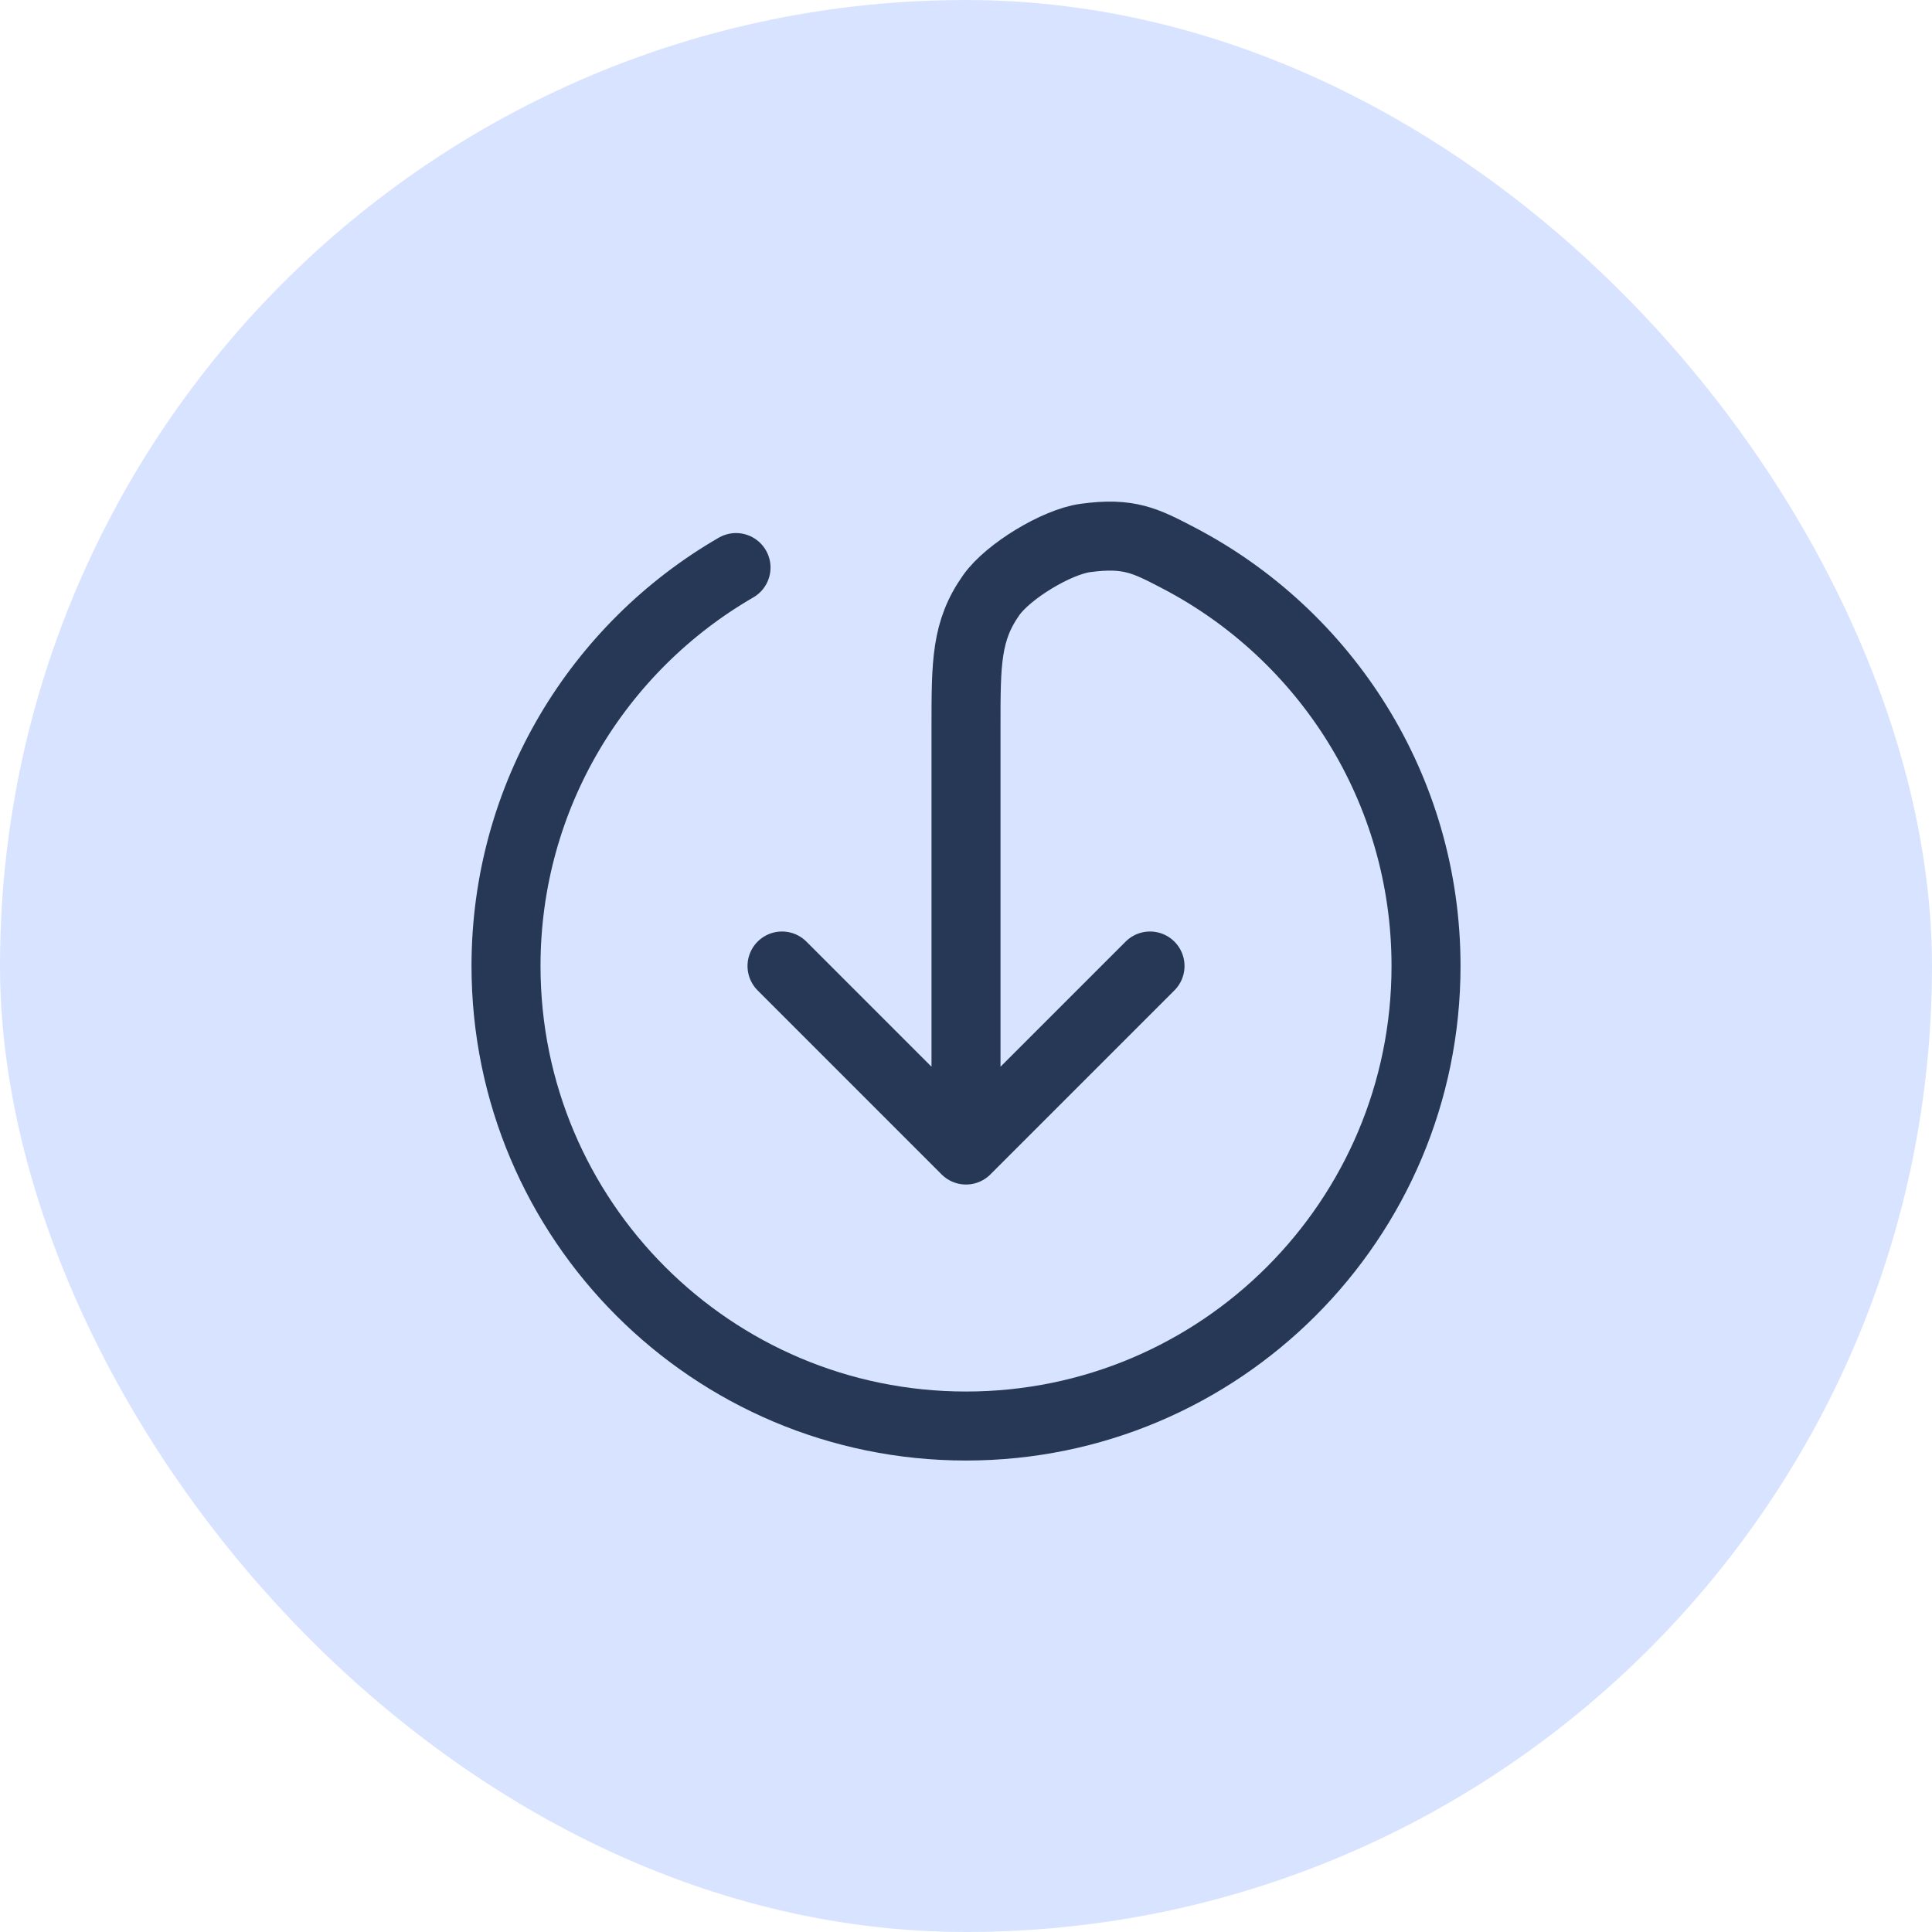 <svg width="56" height="56" viewBox="0 0 56 56" fill="none" xmlns="http://www.w3.org/2000/svg">
<rect width="56" height="56" rx="28" fill="#7EA5FF" fill-opacity="0.3"/>
<path d="M33.334 28L28 33.334M28 33.334L22.667 28M28 33.334V21.067C28 19.213 28 18.285 28.734 17.247C29.222 16.558 30.626 15.706 31.463 15.593C32.723 15.422 33.202 15.672 34.158 16.171C38.422 18.395 41.334 22.858 41.334 28C41.334 35.364 35.364 41.334 28 41.334C20.637 41.334 14.667 35.364 14.667 28C14.667 23.065 17.348 18.756 21.334 16.451" stroke="#263856" stroke-width="2" stroke-linecap="round" stroke-linejoin="round"/>
</svg>
